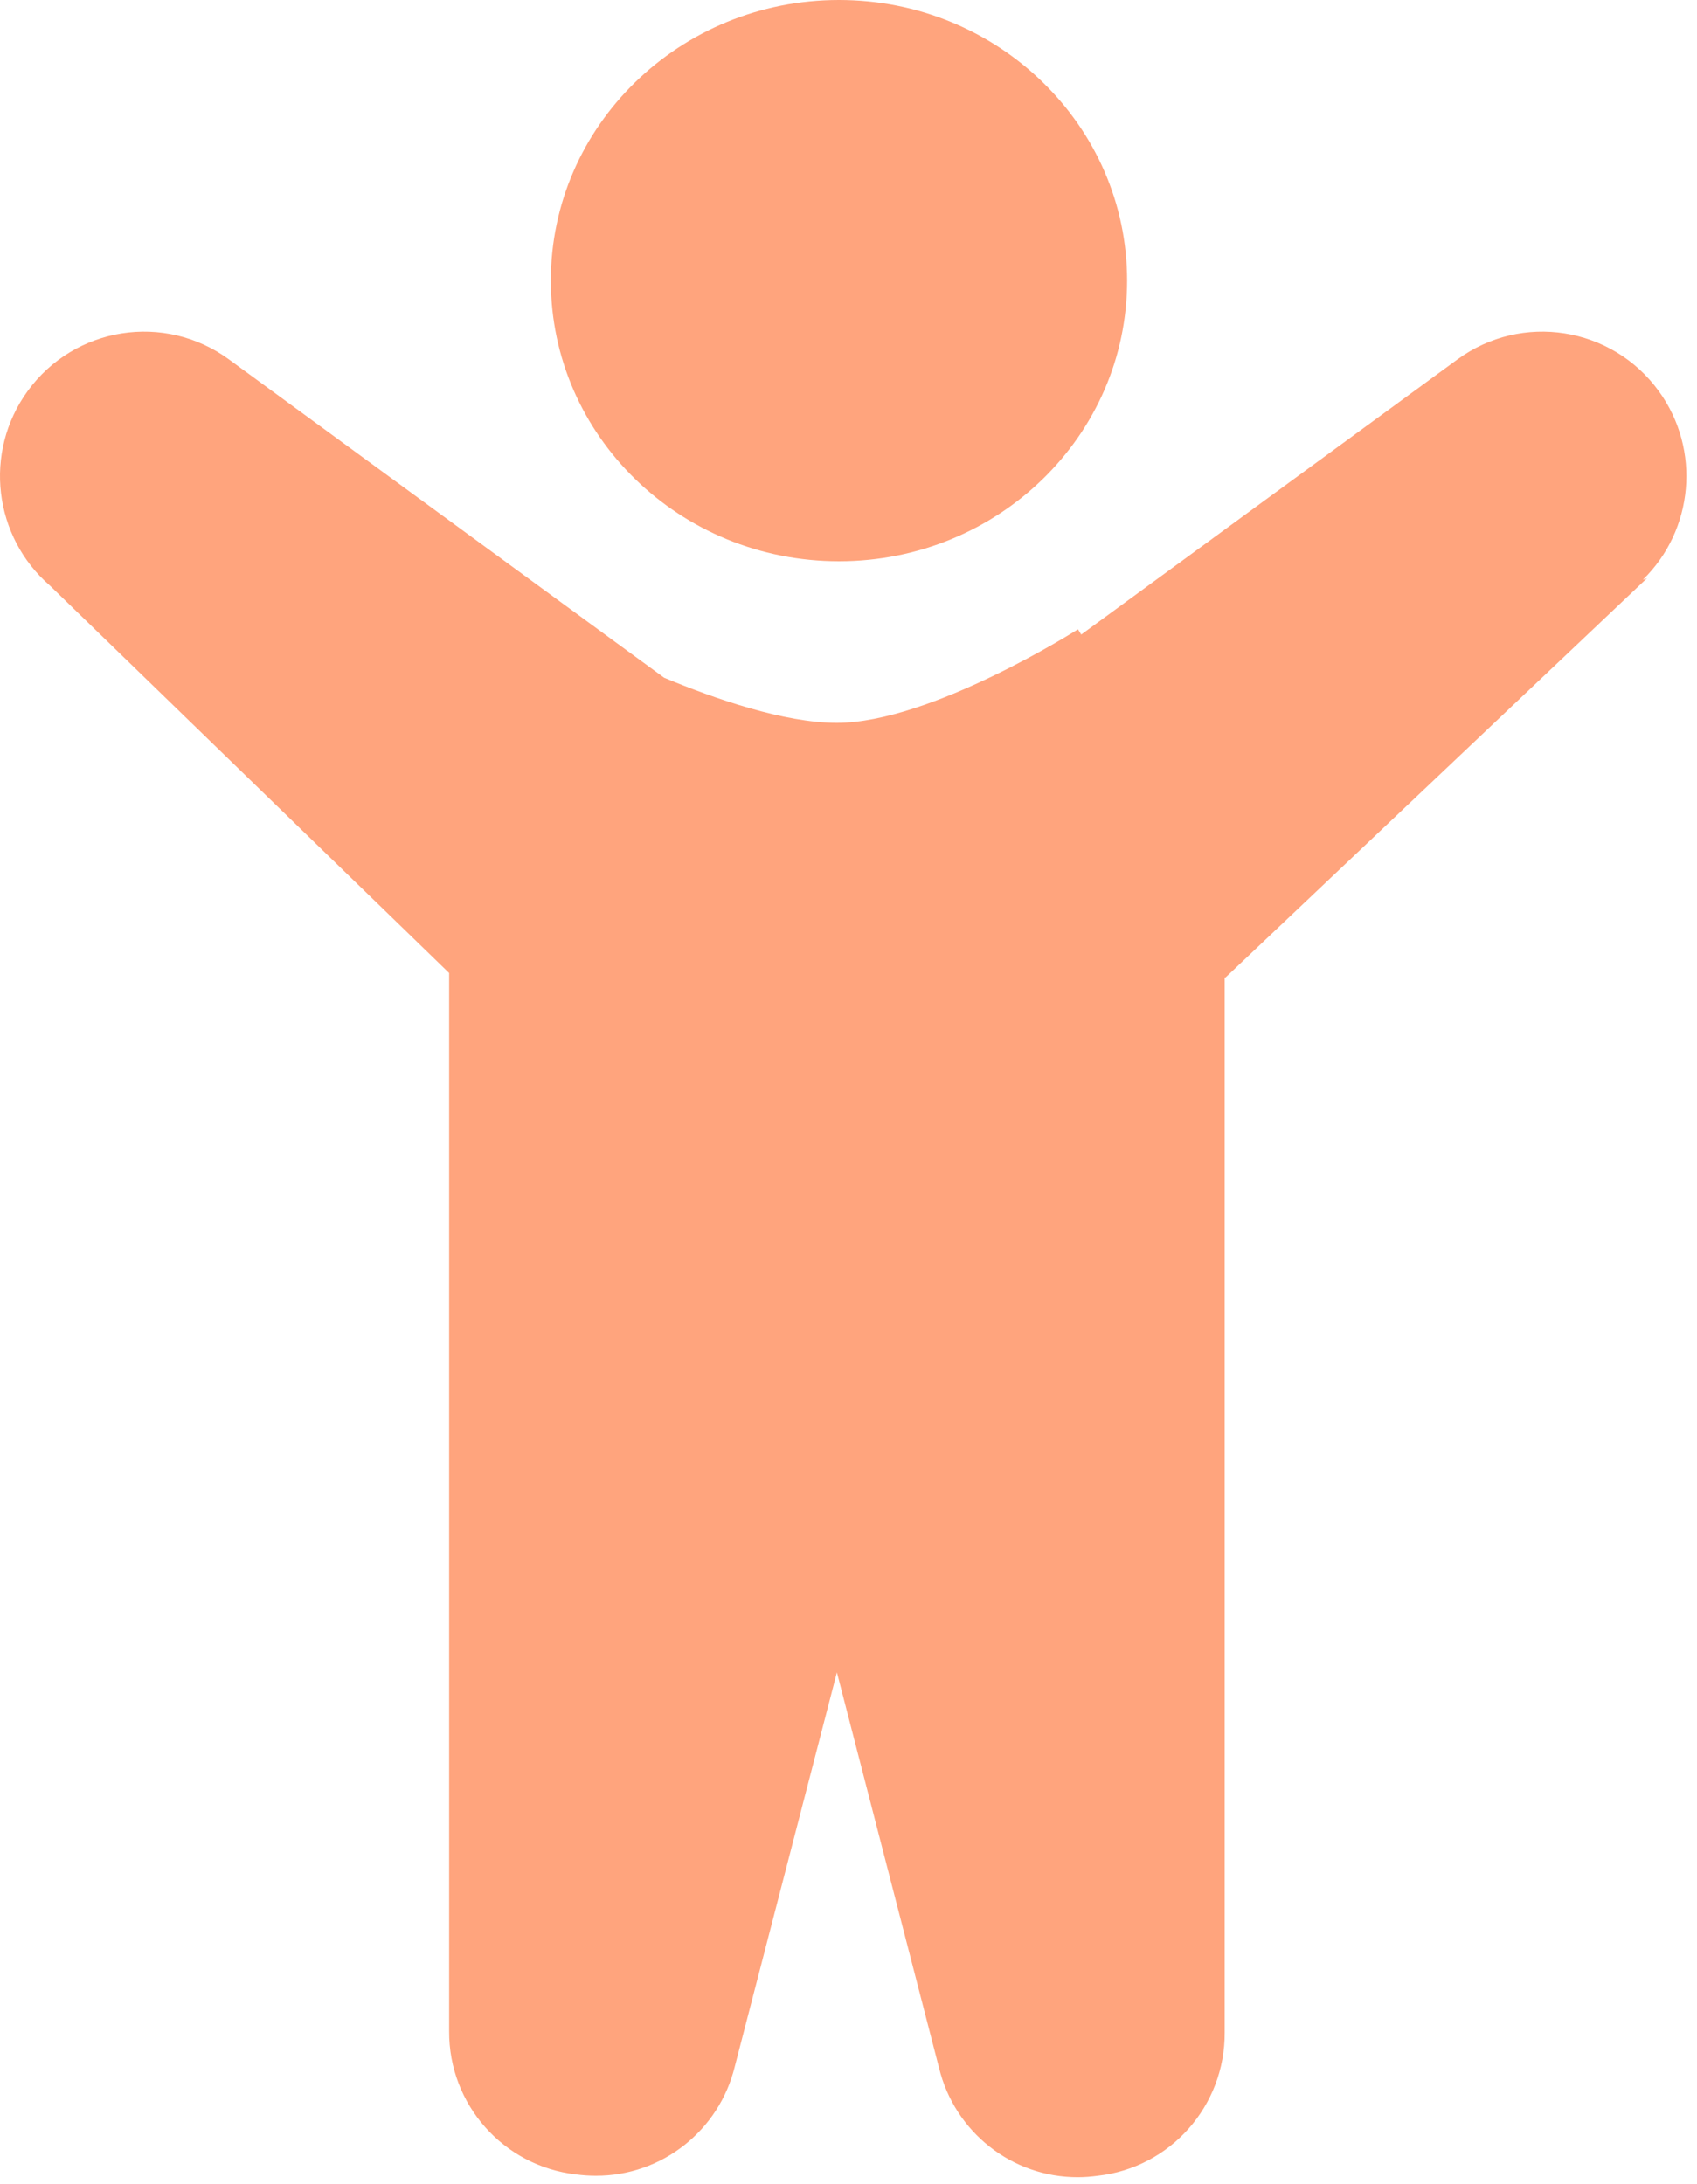 <svg width="108" height="139" viewBox="0 0 108 139" fill="none" xmlns="http://www.w3.org/2000/svg">
<path d="M92.756 22.877C96.848 19.883 102.583 20.786 105.566 24.893C108.287 28.64 107.774 33.758 104.556 36.9L104.814 36.809L77.973 62.24L77.94 62.202V129.379C77.968 134.042 74.493 137.971 69.876 138.491C69.457 138.548 69.031 138.584 68.605 138.584C64.413 138.598 60.753 135.715 59.76 131.621L53.262 106.452L46.765 131.535C45.772 135.622 42.111 138.505 37.919 138.491C37.493 138.491 37.068 138.462 36.649 138.405C32.032 137.878 28.556 133.949 28.584 129.293V61.936L3.181 37.278C-0.402 34.183 -1.075 28.795 1.759 24.893C4.741 20.786 10.477 19.883 14.569 22.877L42.268 43.139C45.498 44.483 49.907 46.011 53.262 46.011C59.245 46.011 68.576 40.075 68.605 40.057L68.811 40.391L92.756 22.877Z" fill="#FFA47D"></path>
<path d="M53.393 0C63.522 3.65298e-05 71.73 8.001 71.73 17.863C71.73 27.731 63.522 35.726 53.393 35.726C43.263 35.726 35.056 27.731 35.056 17.863C35.056 8.002 43.263 0 53.393 0Z" fill="#FFA47D"></path>
</svg>
